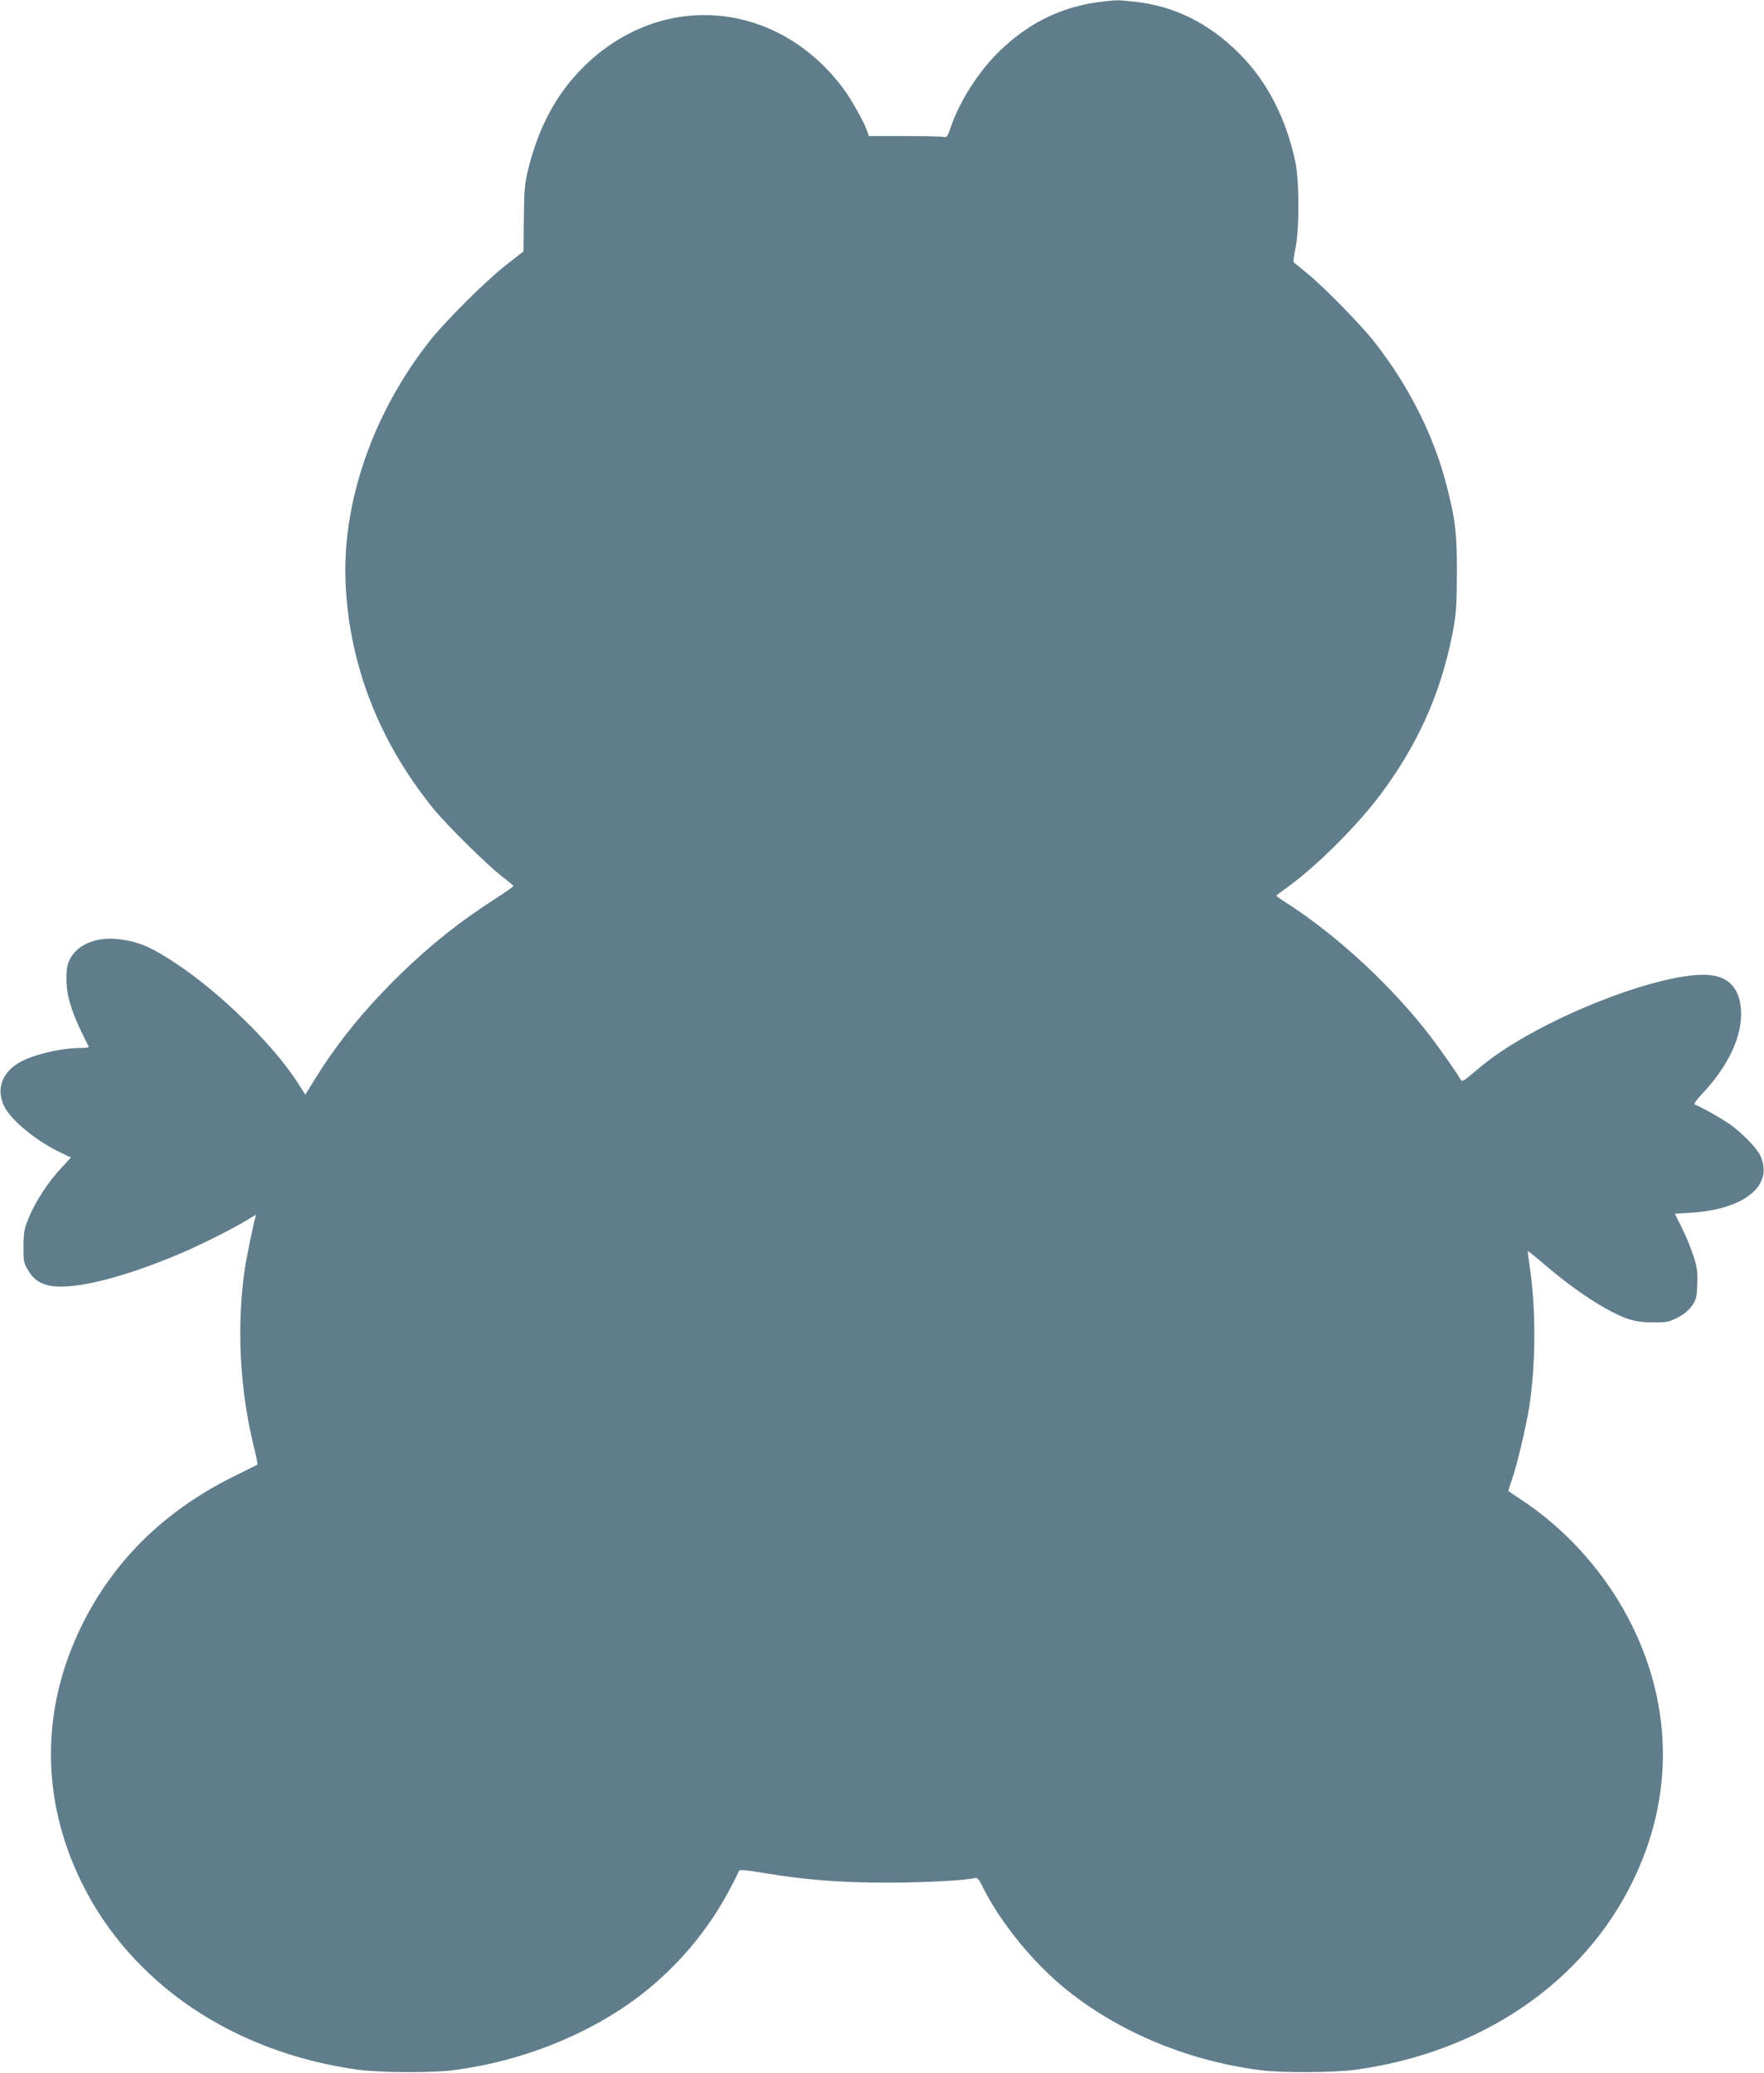 <?xml version="1.0" standalone="no"?>
<!DOCTYPE svg PUBLIC "-//W3C//DTD SVG 20010904//EN"
 "http://www.w3.org/TR/2001/REC-SVG-20010904/DTD/svg10.dtd">
<svg version="1.0" xmlns="http://www.w3.org/2000/svg"
 width="1089pt" height="1280pt" viewBox="0 0 1089 1280"
 preserveAspectRatio="xMidYMid meet">
<g transform="translate(0,1280) scale(0.1,-0.1)"
fill="#607d8b" stroke="none">
<path d="M6830 12793 c-256 -25 -467 -124 -655 -304 -132 -127 -251 -313 -306
-476 -16 -48 -25 -63 -36 -59 -8 3 -117 6 -242 6 l-227 0 -13 37 c-21 58 -98
193 -146 258 -418 558 -1152 606 -1628 106 -151 -159 -253 -354 -315 -601 -23
-94 -26 -127 -28 -308 l-2 -204 -109 -85 c-127 -100 -370 -342 -466 -463 -355
-447 -549 -1007 -523 -1513 25 -498 207 -964 537 -1374 81 -101 335 -352 427
-423 39 -30 71 -57 72 -60 0 -3 -48 -37 -107 -75 -227 -146 -405 -288 -597
-475 -209 -204 -381 -415 -516 -633 l-65 -105 -46 72 c-152 237 -480 558 -754
739 -152 100 -224 131 -338 147 -142 21 -266 -27 -314 -119 -18 -35 -23 -60
-23 -124 0 -113 36 -221 138 -419 2 -5 -20 -8 -50 -8 -128 0 -307 -44 -389
-96 -106 -66 -135 -175 -75 -279 50 -84 201 -205 341 -271 33 -16 61 -29 62
-29 1 -1 -25 -30 -58 -65 -81 -86 -160 -207 -200 -305 -30 -72 -33 -90 -34
-181 0 -95 2 -103 30 -149 44 -72 103 -99 209 -98 163 2 433 78 736 207 138
59 354 169 435 222 23 15 28 16 23 3 -10 -26 -56 -250 -67 -324 -51 -356 -31
-741 56 -1097 15 -59 25 -109 22 -110 -2 -2 -70 -35 -150 -75 -427 -212 -744
-525 -939 -928 -248 -510 -247 -1062 1 -1571 304 -625 933 -1053 1704 -1161
137 -19 454 -21 590 -4 453 57 899 244 1220 512 203 170 372 379 492 609 28
52 52 101 54 108 4 11 34 9 159 -12 256 -42 460 -58 750 -59 229 0 499 14 551
29 12 3 24 -10 42 -48 110 -224 315 -476 522 -643 328 -263 755 -440 1200
-496 136 -17 453 -15 590 4 771 108 1398 535 1704 1161 249 507 249 1061 1
1571 -152 314 -401 598 -690 787 -41 27 -76 51 -77 52 -2 2 6 29 18 62 34 98
87 321 109 454 41 257 43 606 5 859 -8 57 -14 105 -13 107 2 1 51 -38 108 -87
190 -162 384 -288 509 -331 49 -16 90 -22 157 -22 82 -1 97 3 150 29 39 20 68
45 89 73 27 39 30 53 33 133 3 75 0 101 -23 174 -16 48 -47 126 -71 173 -24
48 -44 87 -44 88 0 1 44 4 98 7 339 21 520 175 425 361 -23 44 -110 132 -178
181 -53 38 -189 115 -223 126 -7 2 10 27 44 64 166 175 252 361 242 521 -8
126 -70 198 -182 213 -244 33 -895 -202 -1293 -467 -47 -30 -121 -87 -165
-125 -70 -60 -82 -67 -90 -53 -19 35 -123 183 -182 261 -233 307 -578 628
-893 830 -35 22 -63 42 -63 45 0 3 24 21 53 42 178 124 439 382 588 581 231
308 374 627 446 996 23 122 26 160 27 366 1 252 -9 338 -64 550 -78 304 -229
605 -438 875 -82 106 -310 340 -417 428 -44 36 -83 69 -88 72 -4 3 1 42 10 86
25 112 25 415 0 534 -57 270 -176 500 -347 670 -188 188 -402 294 -650 320
-95 10 -105 10 -170 3z"/>
</g>
</svg>
